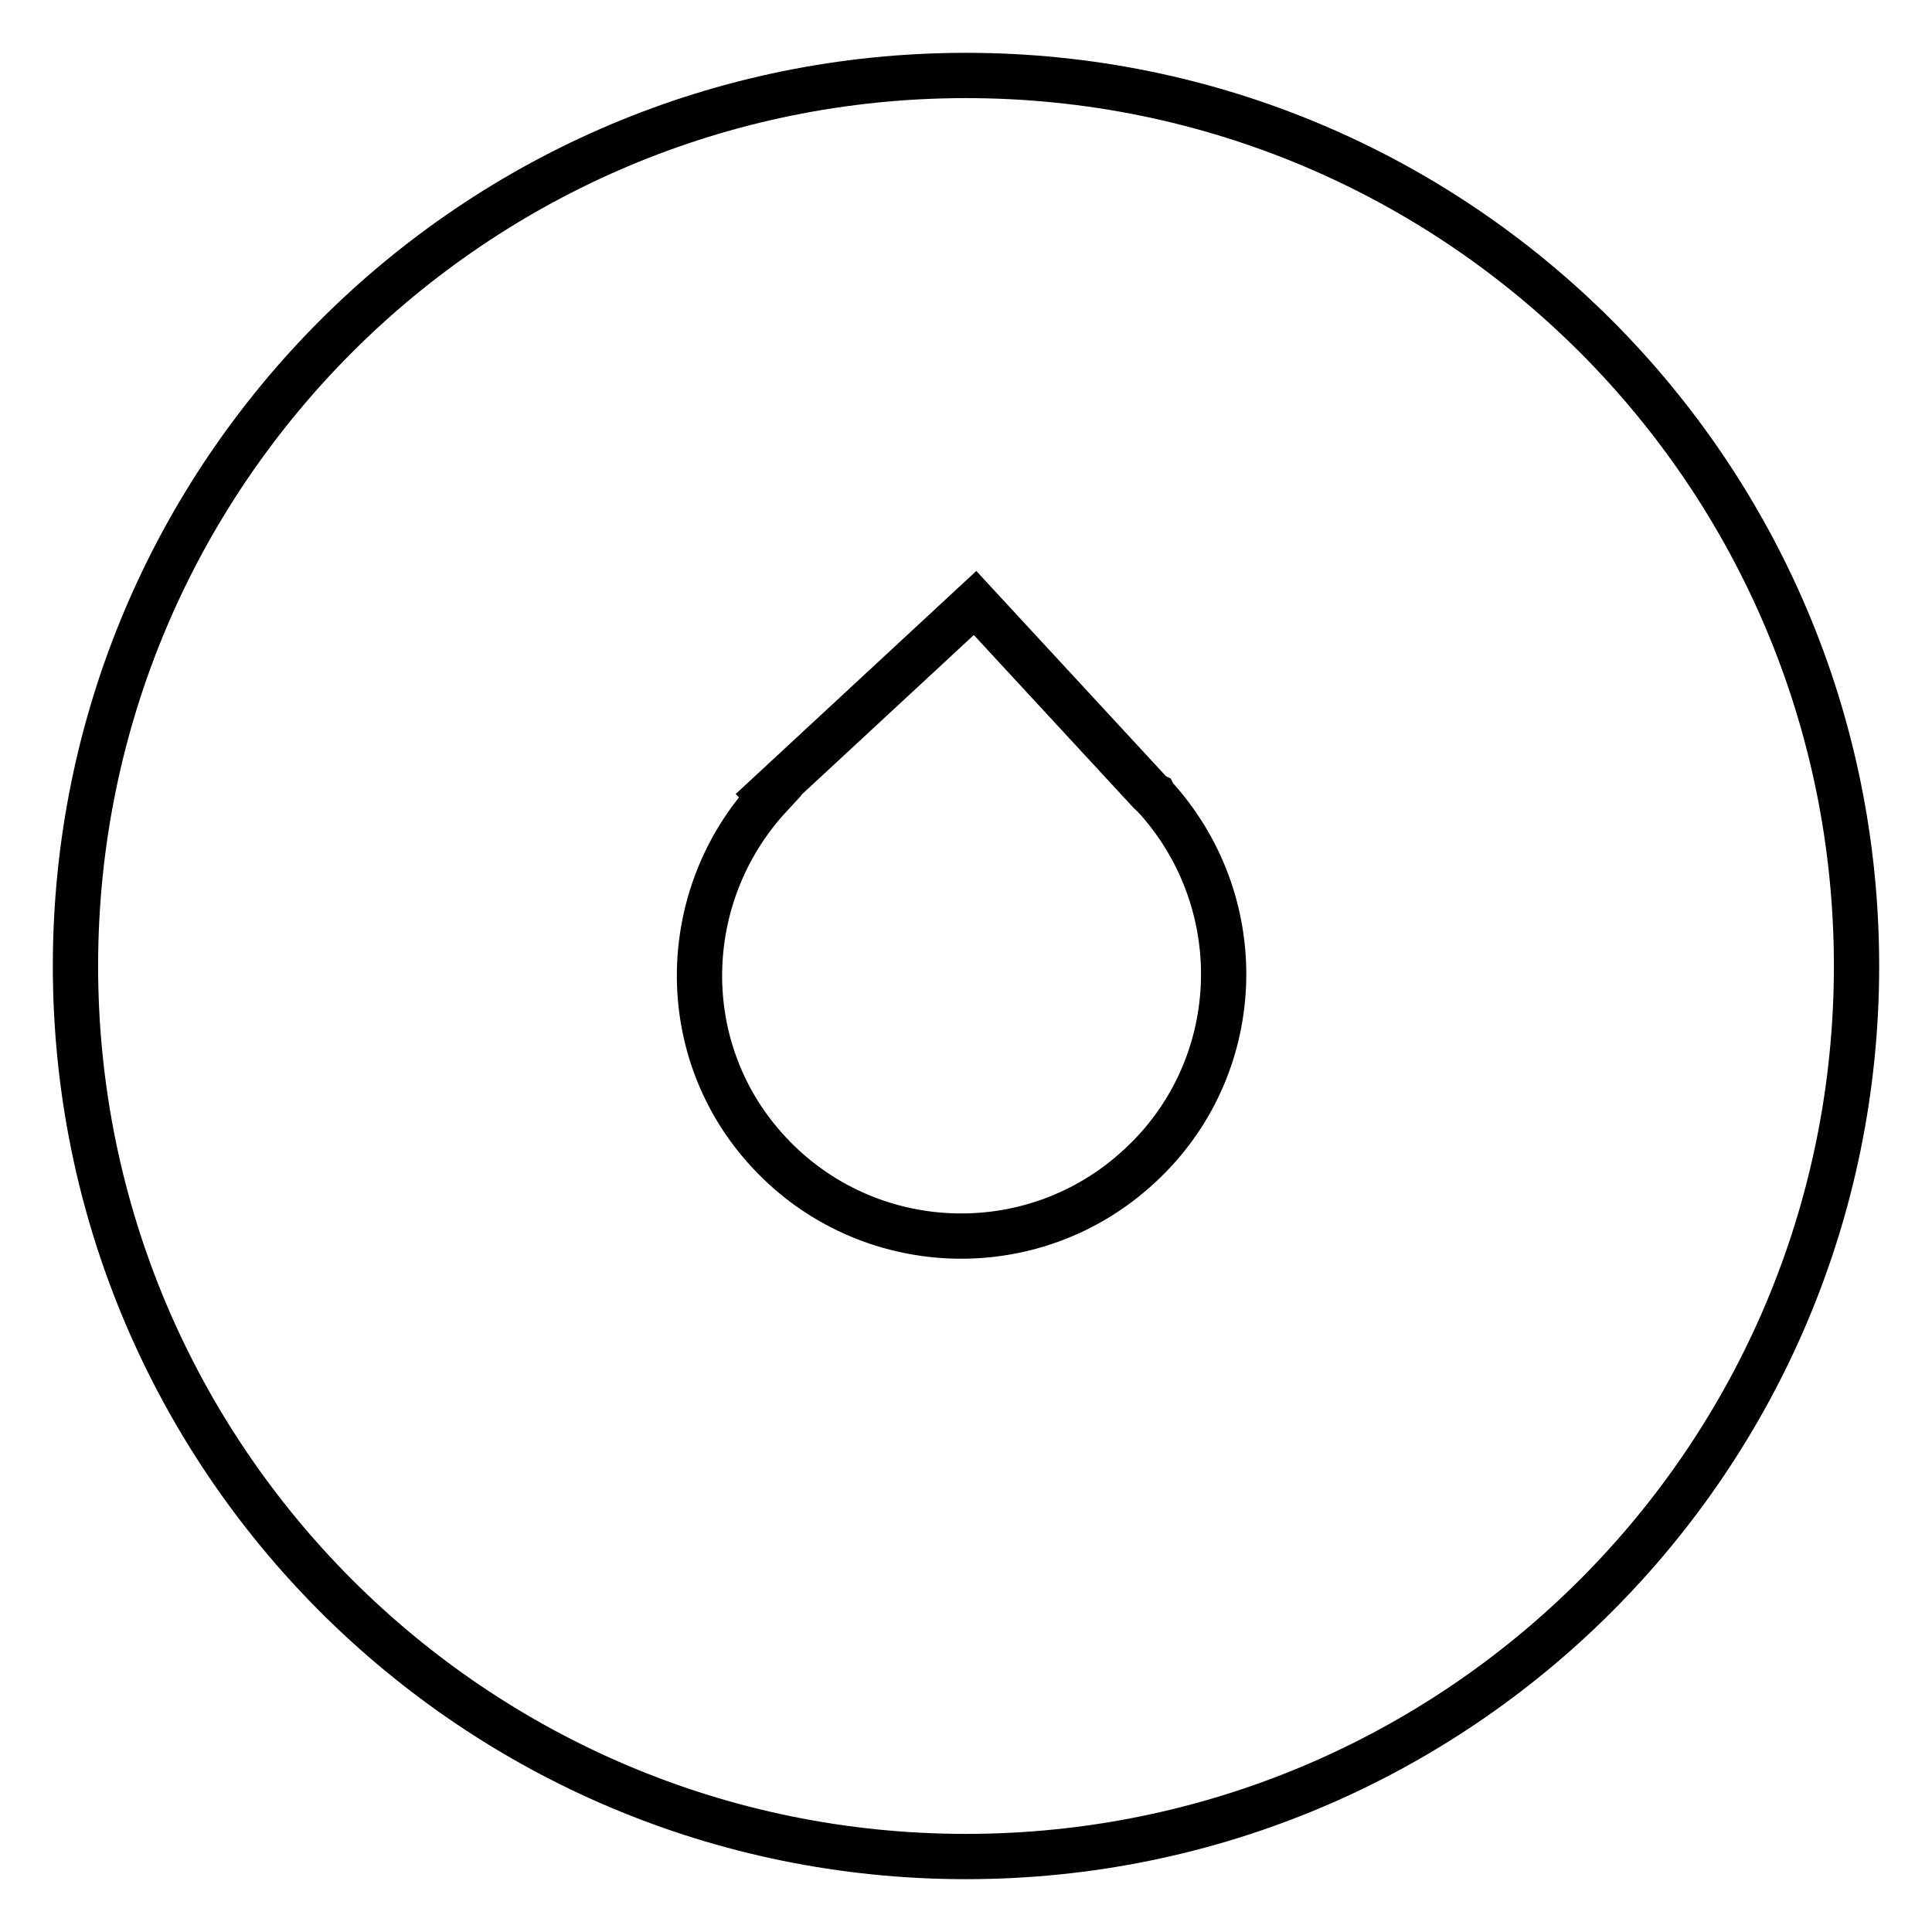 <?xml version="1.0" encoding="utf-8"?>
<!-- Svg Vector Icons : http://www.onlinewebfonts.com/icon -->
<!DOCTYPE svg PUBLIC "-//W3C//DTD SVG 1.1//EN" "http://www.w3.org/Graphics/SVG/1.1/DTD/svg11.dtd">
<svg version="1.1" xmlns="http://www.w3.org/2000/svg" xmlns:xlink="http://www.w3.org/1999/xlink" x="0px" y="0px" viewBox="0 0 256 256" enable-background="new 0 0 256 256" xml:space="preserve">
<g> <path stroke-width="6" fill-opacity="0" stroke="#000000"  d="M128,10C62.8,10,10,62.8,10,128c0,65.2,52.8,118,118,118c65.2,0,118-52.8,118-118C246,62.8,193.2,10,128,10 z M151,154.5c-14.1,13.1-36.1,12.2-49.1-1.8c-12.5-13.4-12.1-34,0.1-47.2l-0.2-0.2l27.4-25.4l23.2,25.1c0.2,0.2,0.3,0.3,0.5,0.4 c0.1,0.2,0.2,0.3,0.4,0.5l0.1,0.1l0,0C165.9,120.2,164.9,141.7,151,154.5z"/></g>
</svg>